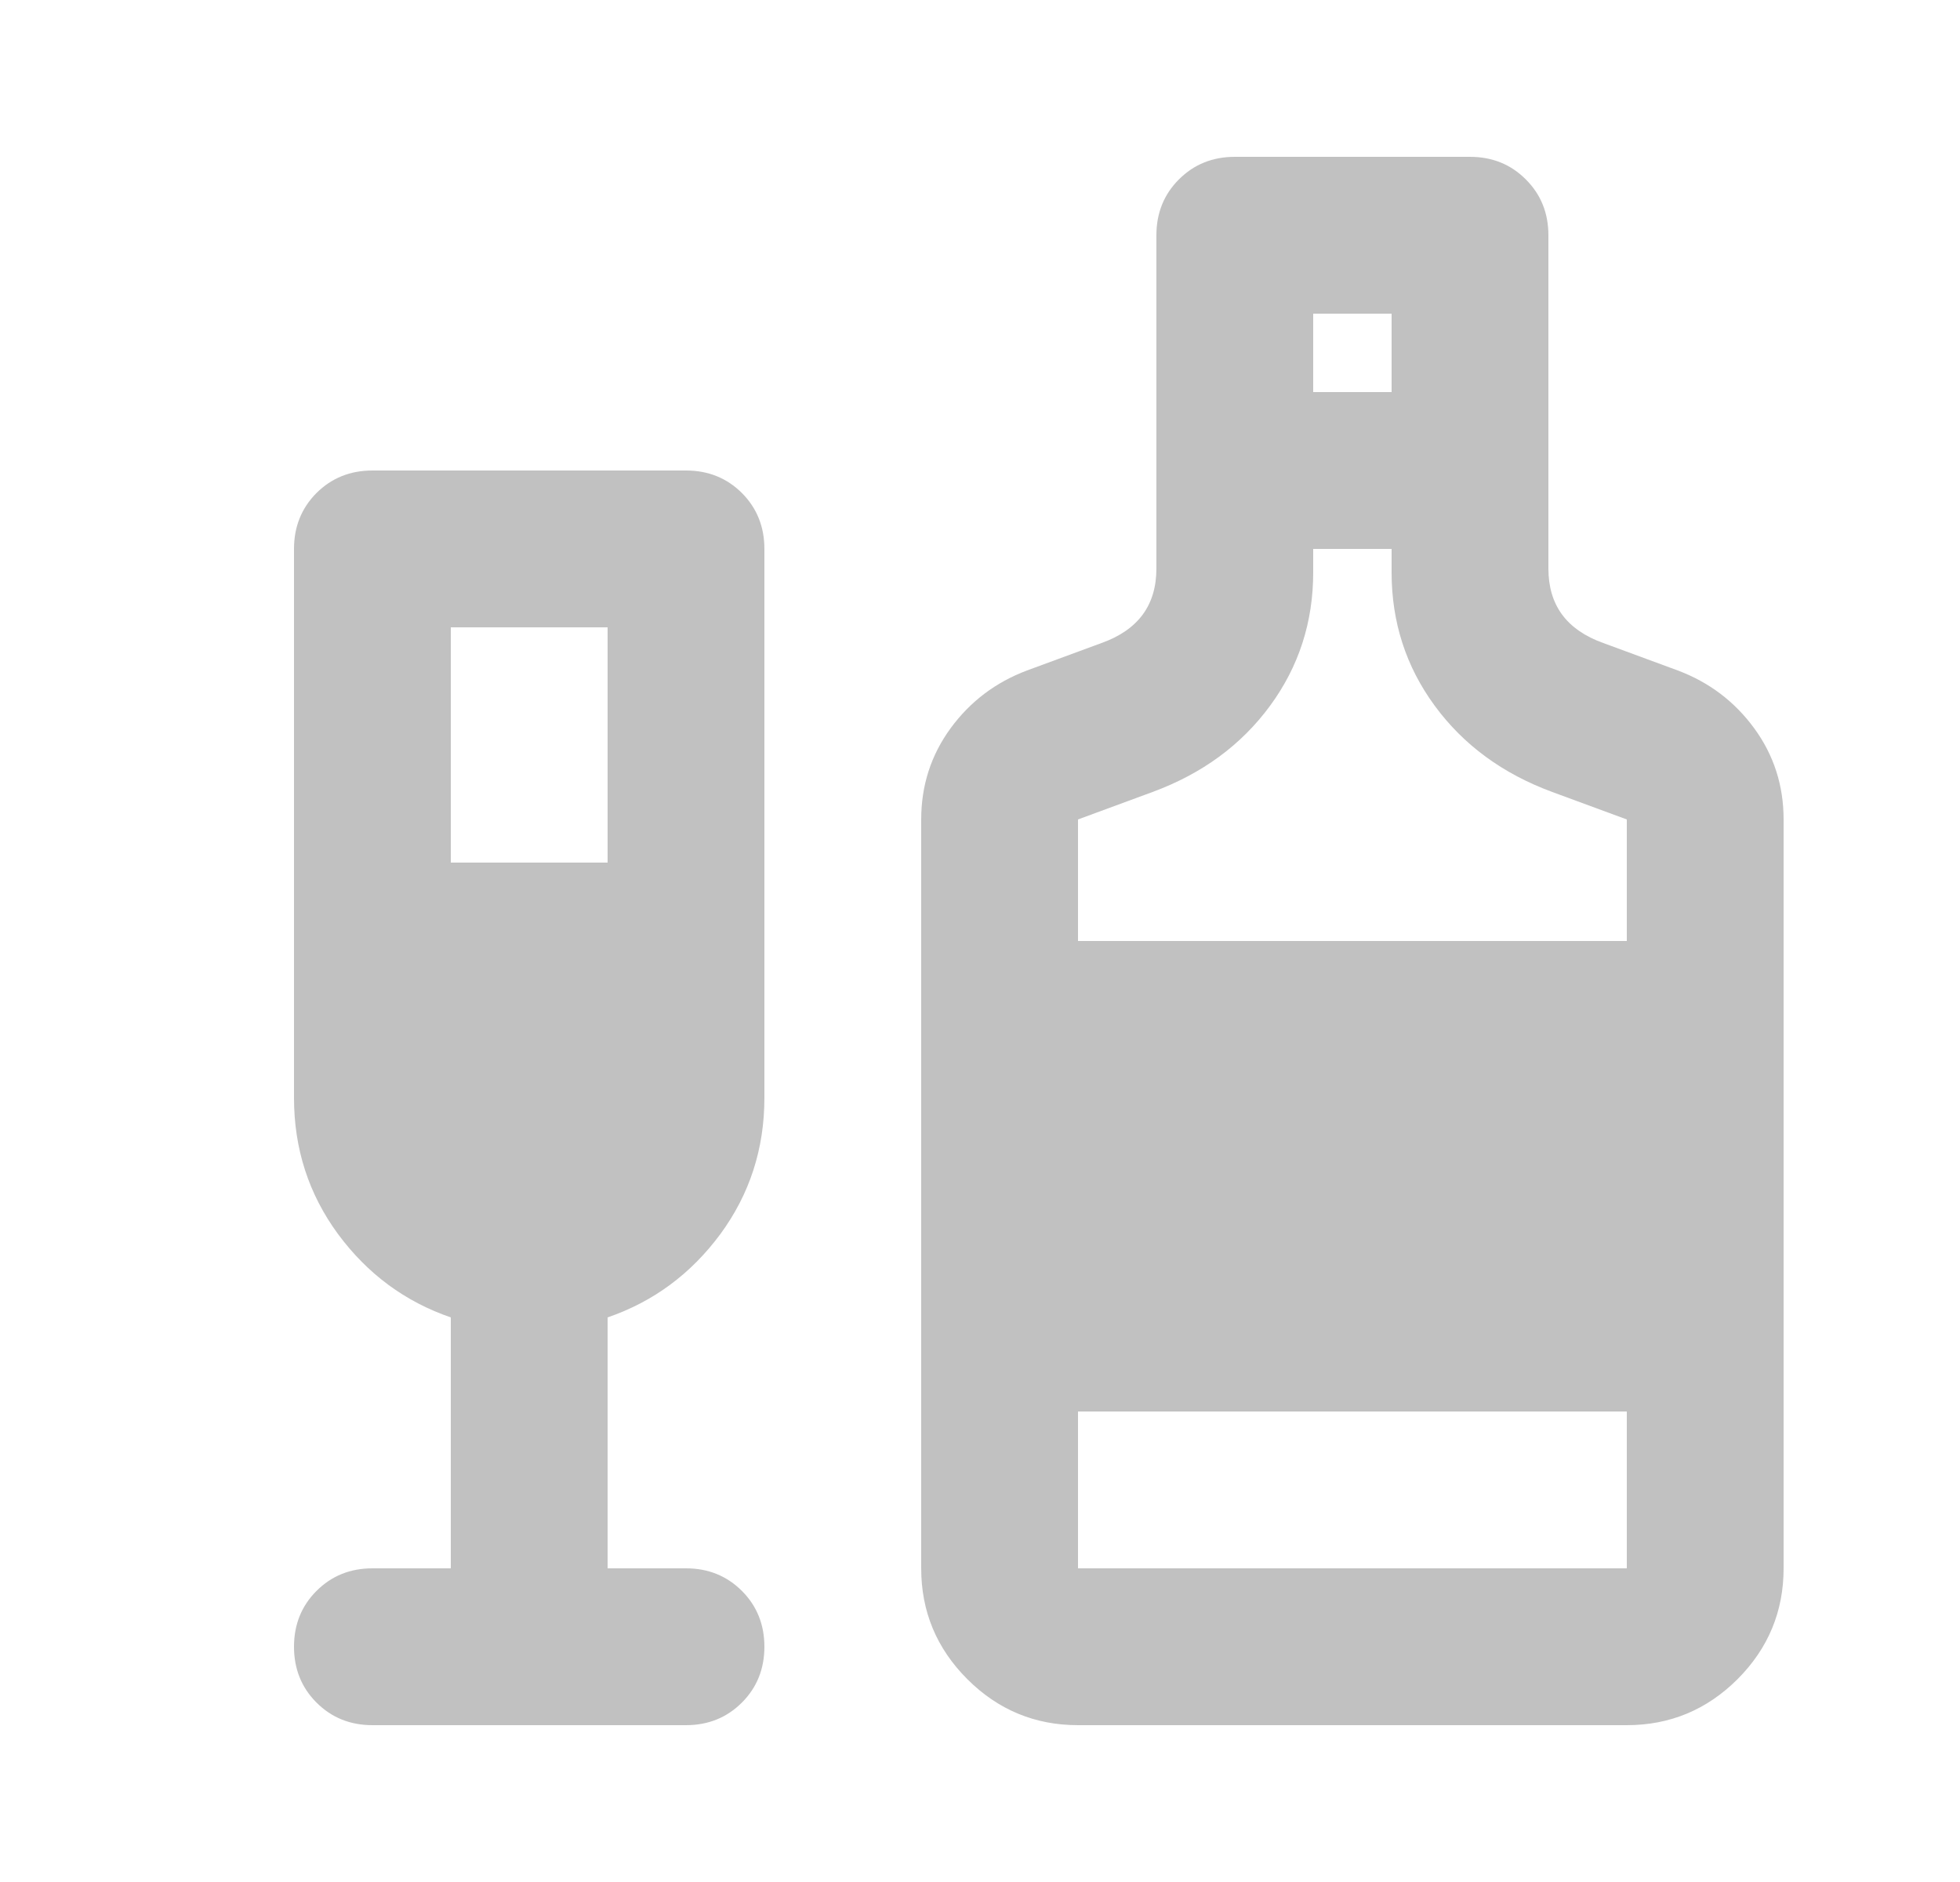 <svg width="25" height="24" viewBox="0 0 25 24" fill="none" xmlns="http://www.w3.org/2000/svg">
<path d="M5.75 20V16.8C5.167 16.6 4.688 16.246 4.312 15.738C3.938 15.229 3.75 14.65 3.75 14V7C3.75 6.717 3.846 6.479 4.037 6.287C4.229 6.096 4.467 6 4.75 6H8.75C9.033 6 9.271 6.096 9.463 6.287C9.654 6.479 9.75 6.717 9.75 7V14C9.75 14.65 9.562 15.229 9.188 15.738C8.812 16.246 8.333 16.6 7.75 16.8V20H8.75C9.033 20 9.271 20.096 9.463 20.288C9.654 20.479 9.75 20.717 9.75 21C9.75 21.283 9.654 21.521 9.463 21.712C9.271 21.904 9.033 22 8.75 22H4.75C4.467 22 4.229 21.904 4.037 21.712C3.846 21.521 3.75 21.283 3.75 21C3.75 20.717 3.846 20.479 4.037 20.288C4.229 20.096 4.467 20 4.75 20H5.75ZM5.75 11H7.75V8H5.75V11ZM13.75 22C13.2 22 12.729 21.804 12.338 21.413C11.946 21.021 11.75 20.55 11.75 20V10.45C11.75 10.017 11.875 9.629 12.125 9.287C12.375 8.946 12.7 8.7 13.1 8.55L14.05 8.2C14.283 8.117 14.458 7.996 14.575 7.838C14.692 7.679 14.75 7.483 14.75 7.25V3C14.75 2.717 14.846 2.479 15.037 2.288C15.229 2.096 15.467 2 15.75 2H18.75C19.033 2 19.271 2.096 19.462 2.288C19.654 2.479 19.75 2.717 19.75 3V7.25C19.75 7.483 19.808 7.679 19.925 7.838C20.042 7.996 20.217 8.117 20.45 8.2L21.4 8.55C21.8 8.7 22.125 8.946 22.375 9.287C22.625 9.629 22.75 10.017 22.75 10.45V20C22.75 20.55 22.554 21.021 22.163 21.413C21.771 21.804 21.3 22 20.75 22H13.75ZM16.75 5H17.75V4H16.75V5ZM13.75 12H20.75V10.45L19.8 10.1C19.167 9.867 18.667 9.5 18.3 9C17.933 8.5 17.75 7.933 17.75 7.3V7H16.75V7.3C16.75 7.933 16.567 8.5 16.2 9C15.833 9.5 15.333 9.867 14.7 10.1L13.75 10.45V12ZM13.75 20H20.75V18H13.75V20Z" fill="#C1C1C1"/>
</svg>
